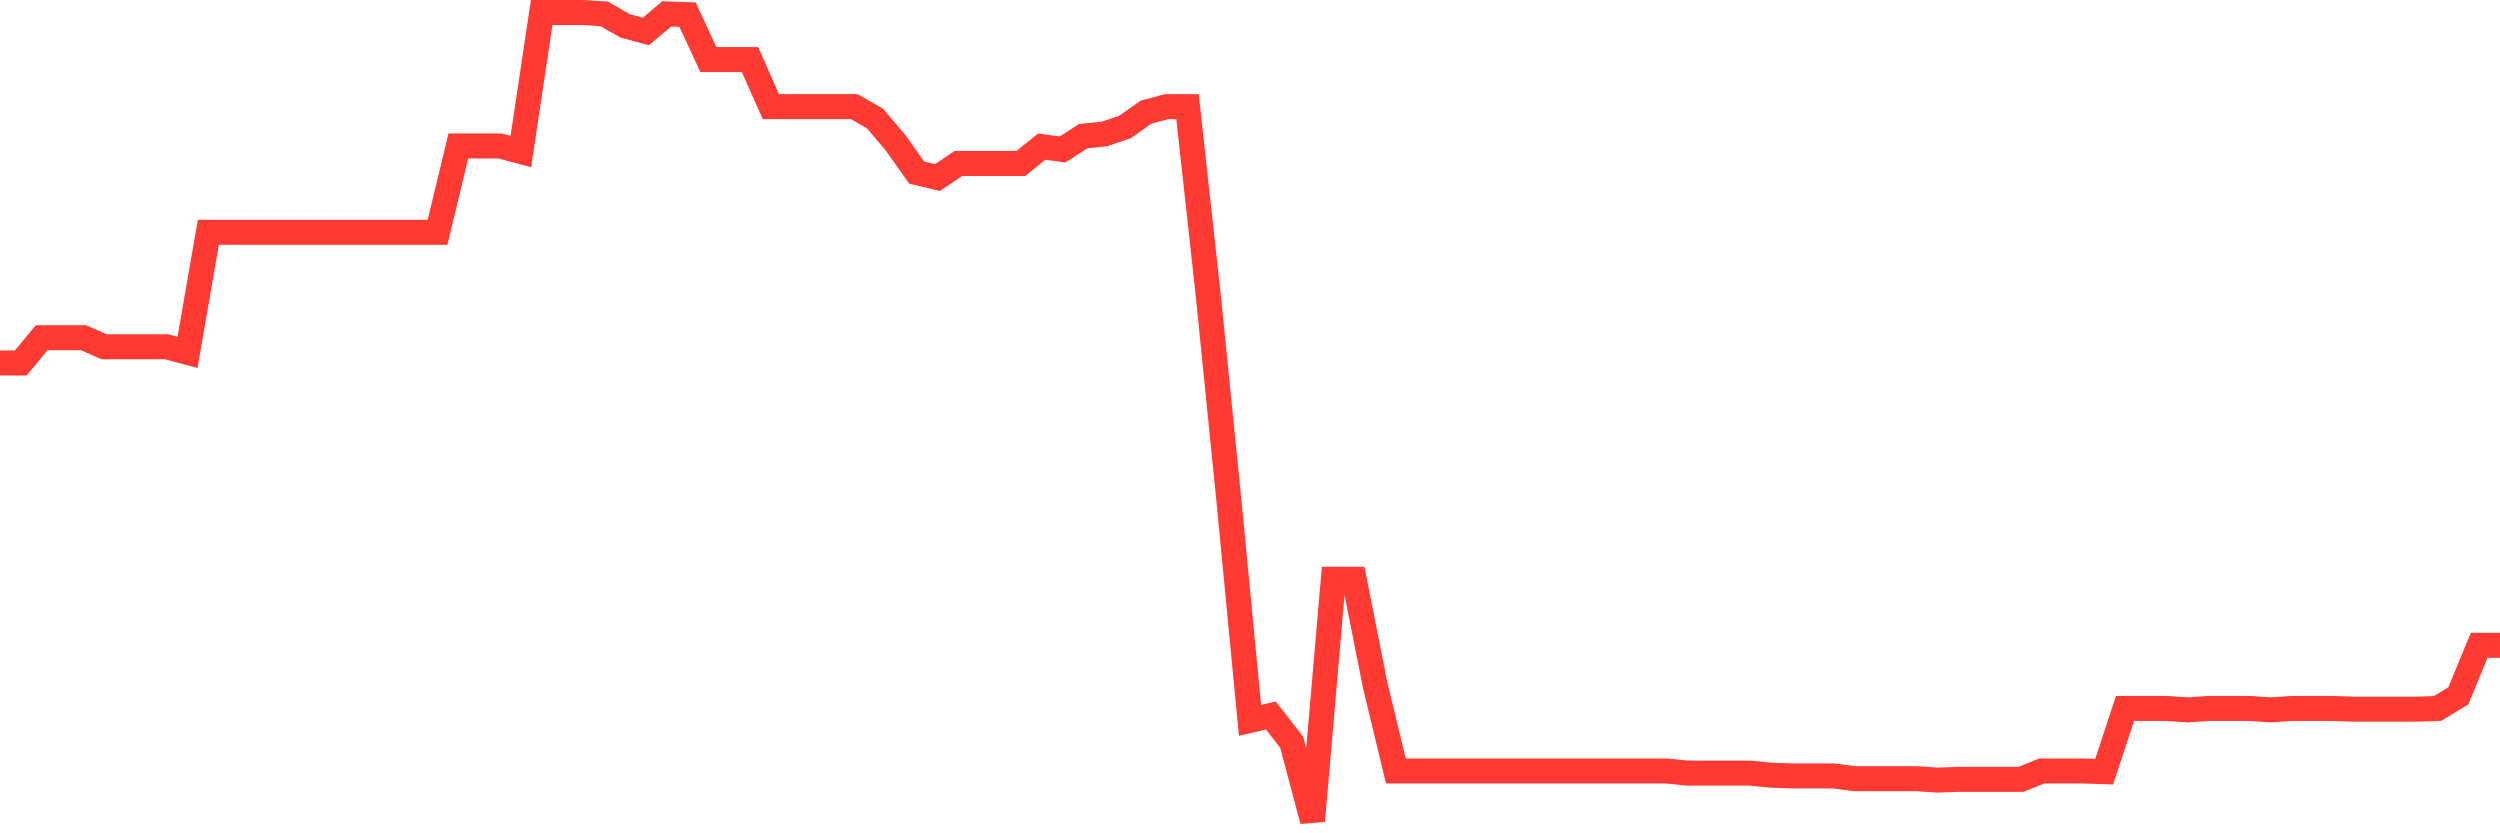 <svg
  xmlns="http://www.w3.org/2000/svg"
  xmlns:xlink="http://www.w3.org/1999/xlink"
  width="120"
  height="40"
  viewBox="0 0 120 40"
  preserveAspectRatio="none"
>
  <polyline
    points="0,17.421 1,17.421 2,16.208 3,16.208 4,16.208 5,16.646 6,16.646 7,16.646 8,16.646 9,16.916 10,11.151 11,11.151 12,11.151 13,11.151 14,11.151 15,11.151 16,11.151 17,11.151 18,11.151 19,11.151 20,11.151 21,11.151 22,7.005 23,7.005 24,7.005 25,7.275 26,0.6 27,0.6 28,0.6 29,0.667 30,1.24 31,1.51 32,0.667 33,0.701 34,2.859 35,2.859 36,2.859 37,5.117 38,5.117 39,5.117 40,5.117 41,5.117 42,5.69 43,6.87 44,8.286 45,8.522 46,7.848 47,7.848 48,7.848 49,7.848 50,7.039 51,7.173 52,6.533 53,6.432 54,6.095 55,5.387 56,5.117 57,5.117 58,14.219 59,24.163 60,34.579 61,34.344 62,35.625 63,39.4 64,27.804 65,27.804 66,32.86 67,37.007 68,37.007 69,37.007 70,37.007 71,37.007 72,37.007 73,37.007 74,37.007 75,37.007 76,37.007 77,37.007 78,37.007 79,37.007 80,37.007 81,37.108 82,37.108 83,37.108 84,37.108 85,37.209 86,37.243 87,37.243 88,37.243 89,37.377 90,37.377 91,37.377 92,37.377 93,37.445 94,37.411 95,37.411 96,37.411 97,37.411 98,37.007 99,37.007 100,37.007 101,37.04 102,34.006 103,34.006 104,34.006 105,34.074 106,34.006 107,34.006 108,34.006 109,34.074 110,34.006 111,34.006 112,34.006 113,34.04 114,34.04 115,34.04 116,34.04 117,34.006 118,33.4 119,30.973 120,30.973"
    fill="none"
    stroke="#ff3a33"
    stroke-width="1.2"
  >
  </polyline>
</svg>